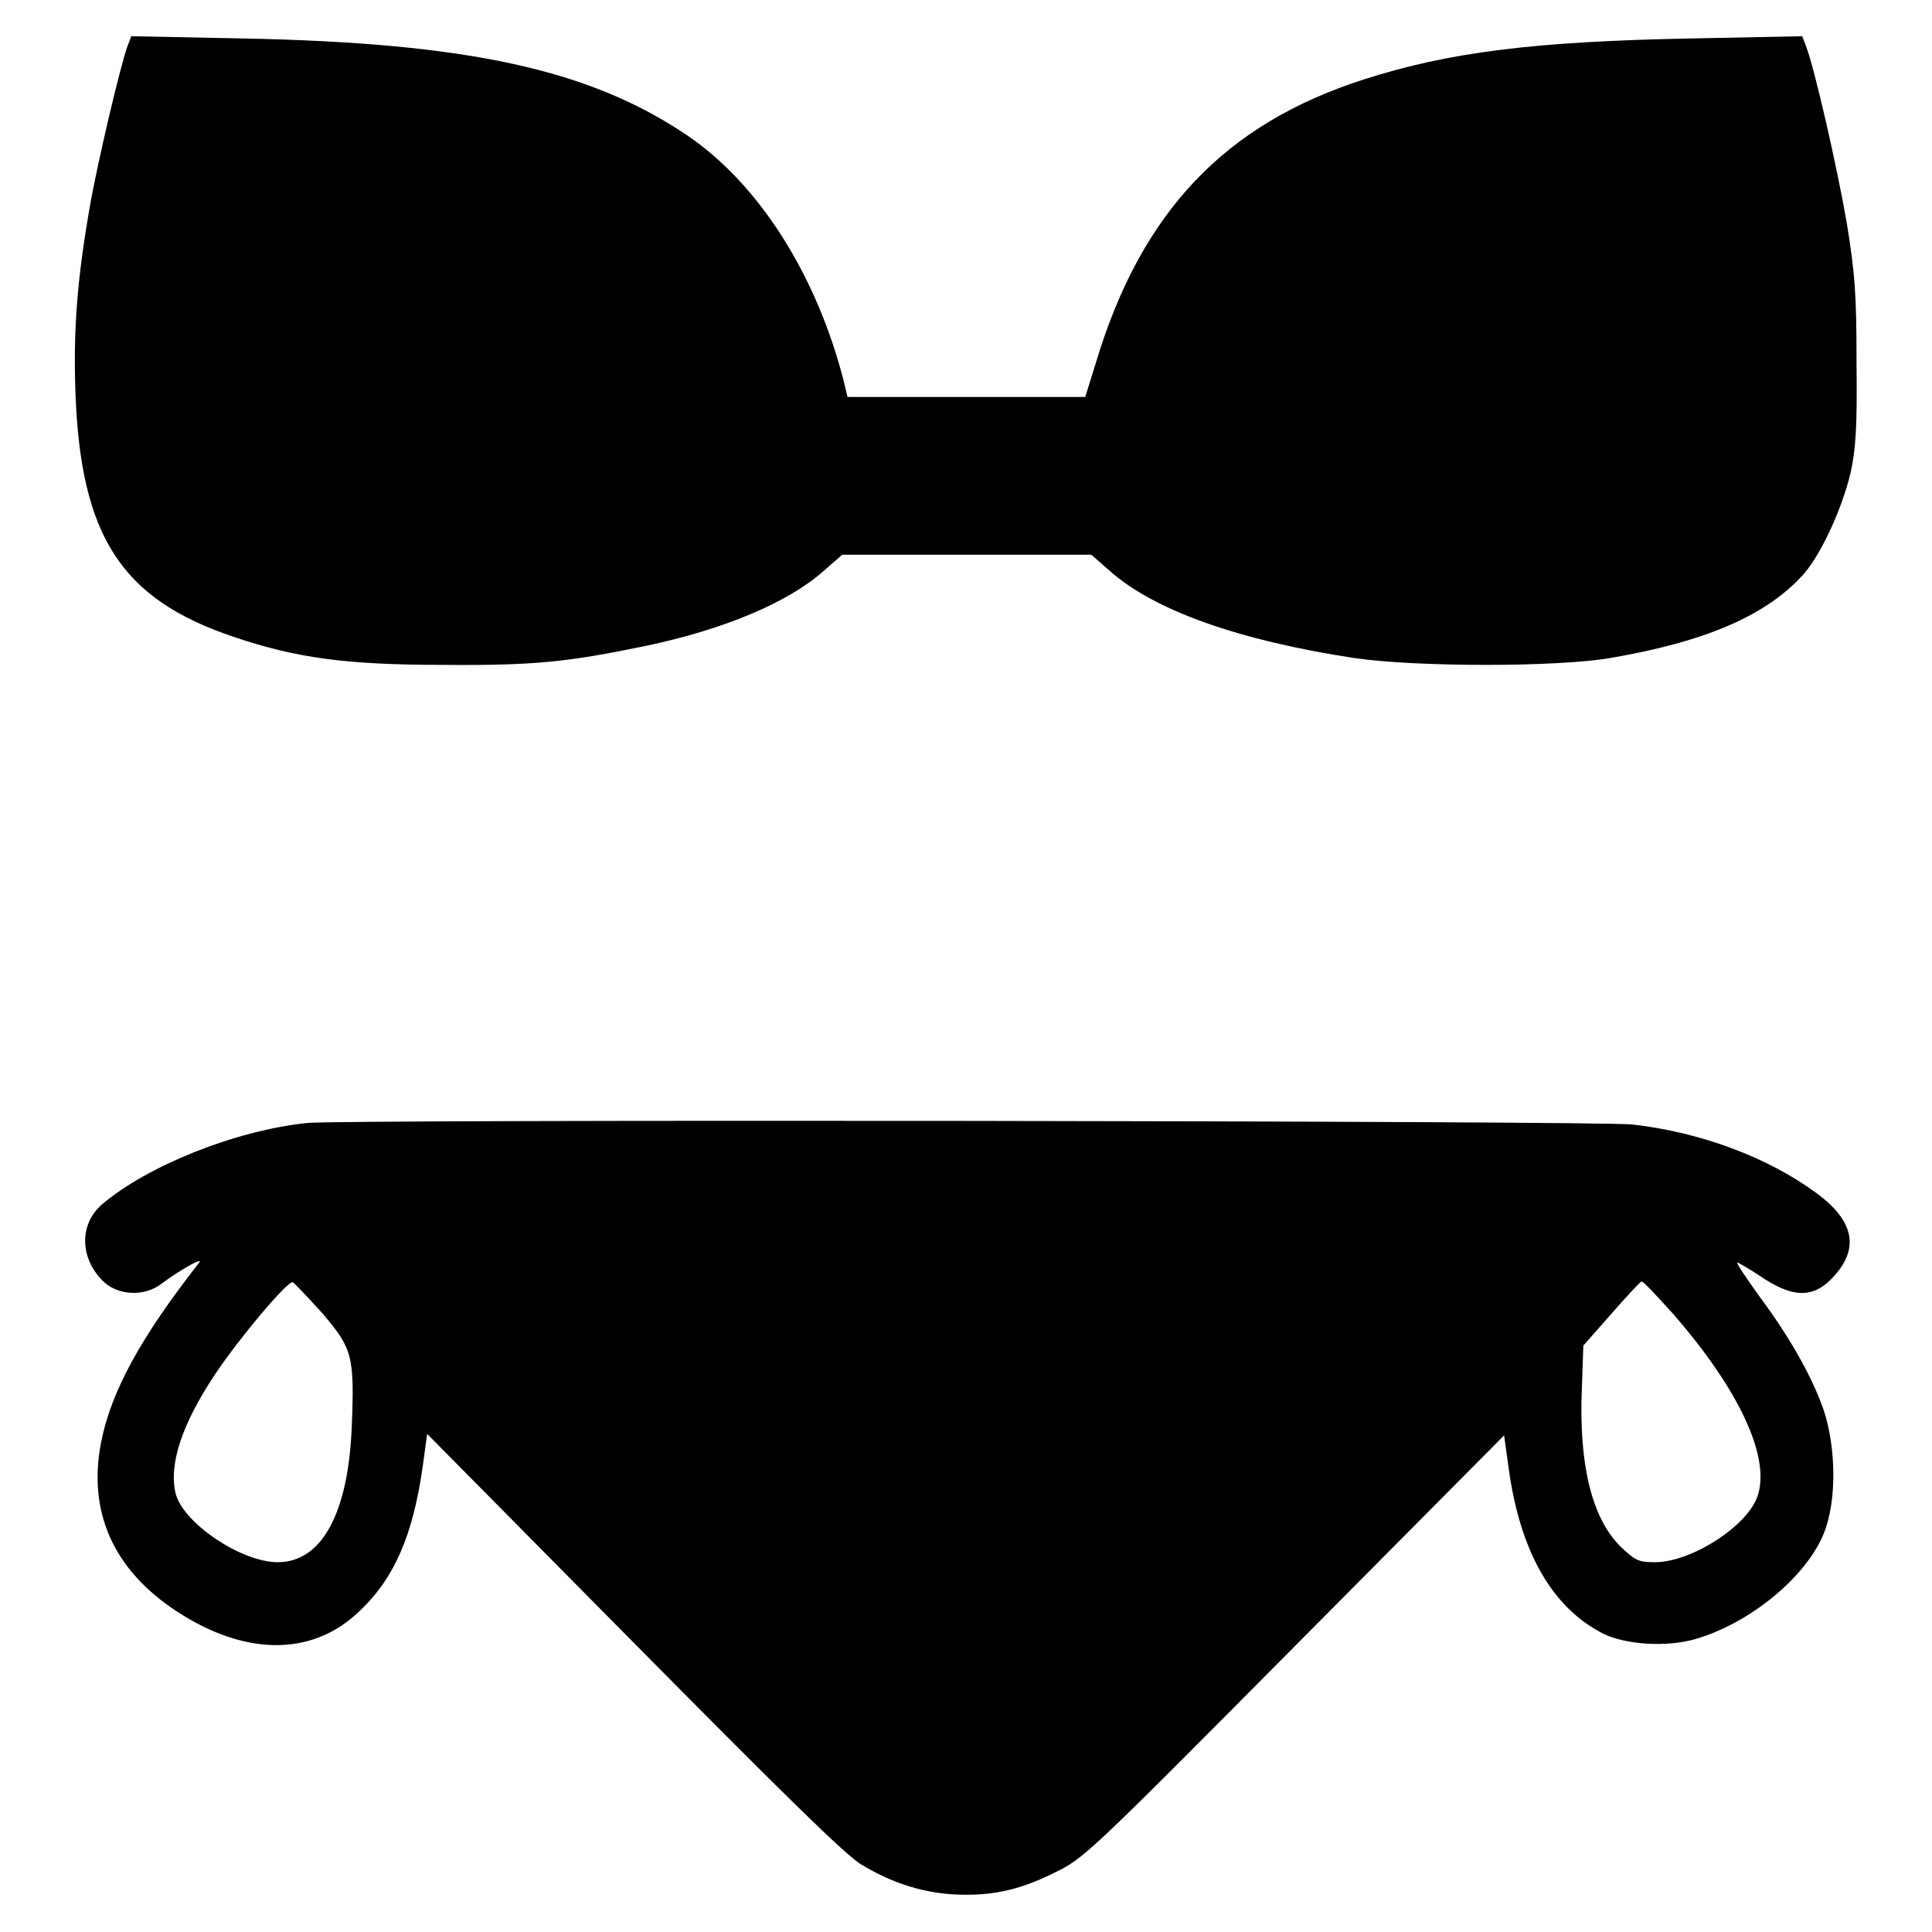 <?xml version="1.0" encoding="utf-8"?>
<!-- Svg Vector Icons : http://www.onlinewebfonts.com/icon -->
<!DOCTYPE svg PUBLIC "-//W3C//DTD SVG 1.1//EN" "http://www.w3.org/Graphics/SVG/1.1/DTD/svg11.dtd">
<svg version="1.1" xmlns="http://www.w3.org/2000/svg" xmlns:xlink="http://www.w3.org/1999/xlink" x="0px" y="0px" viewBox="0 0 256 256" enable-background="new 0 0 256 256" xml:space="preserve">
<g><g><g><path fill="#000000" d="M16.9,6.1c-0.9,2.4-4,15.5-5,21.3c-1.7,9.7-2.2,16.5-1.9,24.7c0.7,19,6.1,27.3,21,32.3c8.3,2.8,14.9,3.7,27.8,3.7c12.1,0.1,16.5-0.4,26.7-2.5c10.5-2.2,19-5.8,23.7-10l2.4-2.1h16.5h16.5l2.4,2.1c5.9,5.3,17.3,9.3,32.5,11.6c8.2,1.2,26.8,1.2,33.8,0c12.4-2.1,20.4-5.5,25.3-10.7c2.4-2.4,5.4-8.8,6.6-13.8c0.7-3.2,0.9-6,0.8-14.6c0-9.2-0.2-11.8-1.3-18.6c-1.3-7.5-4.3-20.6-5.4-23.4l-0.5-1.3l-15,0.3c-20.4,0.4-31.8,1.8-43,5.4c-18.5,5.9-29.6,17.6-35.6,37.6l-1.4,4.5h-15.7h-15.8l-0.5-2.1c-3.6-14.1-11.3-26.2-20.8-32.6C78.1,9.2,62,5.7,32.4,5.1l-15-0.3L16.9,6.1z"/><path fill="#000000" d="M40.7,148.8c-9.6,1-21.2,5.7-27.2,10.8c-3.1,2.7-2.9,7.3,0.3,10.3c2,1.8,5.4,1.9,7.6,0.2c2.4-1.8,5.6-3.6,5-2.8c-7.7,9.8-11.7,17.1-13,23.8c-1.8,9.2,1.6,16.9,10,22.4c9,5.9,17.8,6,24,0.2c4.8-4.4,7.3-10.2,8.6-19.3l0.6-4.4l27.4,27.7c19.7,19.9,28.2,28.3,30.2,29.4c3.8,2.3,7.7,3.6,11.9,3.9c4.8,0.3,8.7-0.4,13.5-2.8c4-1.9,4.6-2.5,31.9-30l27.8-28l0.6,4.3c1.5,11.1,5.8,18.6,12.6,22c2.9,1.4,8.2,1.8,12.1,0.7c7.3-2.1,14.8-8.3,17.1-14.1c1.7-4.3,1.6-11.4-0.1-16.4c-1.6-4.5-4.5-9.6-8.6-15.1c-1.7-2.4-3-4.3-2.8-4.3c0.2,0,1.5,0.8,2.9,1.7c4.5,3.1,7.3,3.1,10,0c3.3-3.7,2.5-7.3-2.4-10.9c-6.5-4.8-15.5-8.1-24.4-9.1C211.9,148.5,45.2,148.3,40.7,148.8z M42.7,174c4,4.7,4.3,5.6,3.9,15.3c-0.5,11.3-4,17.7-9.8,17.7c-4.8,0-12.4-5.1-13.5-9c-1-3.9,0.8-9.3,5.2-15.9c3.2-4.8,9.6-12.4,10.3-12.2C39,170,40.8,171.9,42.7,174z M221.7,174.1c8.8,10.1,12.9,19,11.2,24.1c-1.3,4-8.8,8.8-13.6,8.8c-2.2,0-2.6-0.2-4.6-2.1c-3.8-3.8-5.5-10.9-5.1-20.8l0.2-5.8l3.7-4.2c2-2.3,3.8-4.2,4-4.3C217.8,169.8,219.6,171.8,221.7,174.1z"/></g></g></g>
</svg>